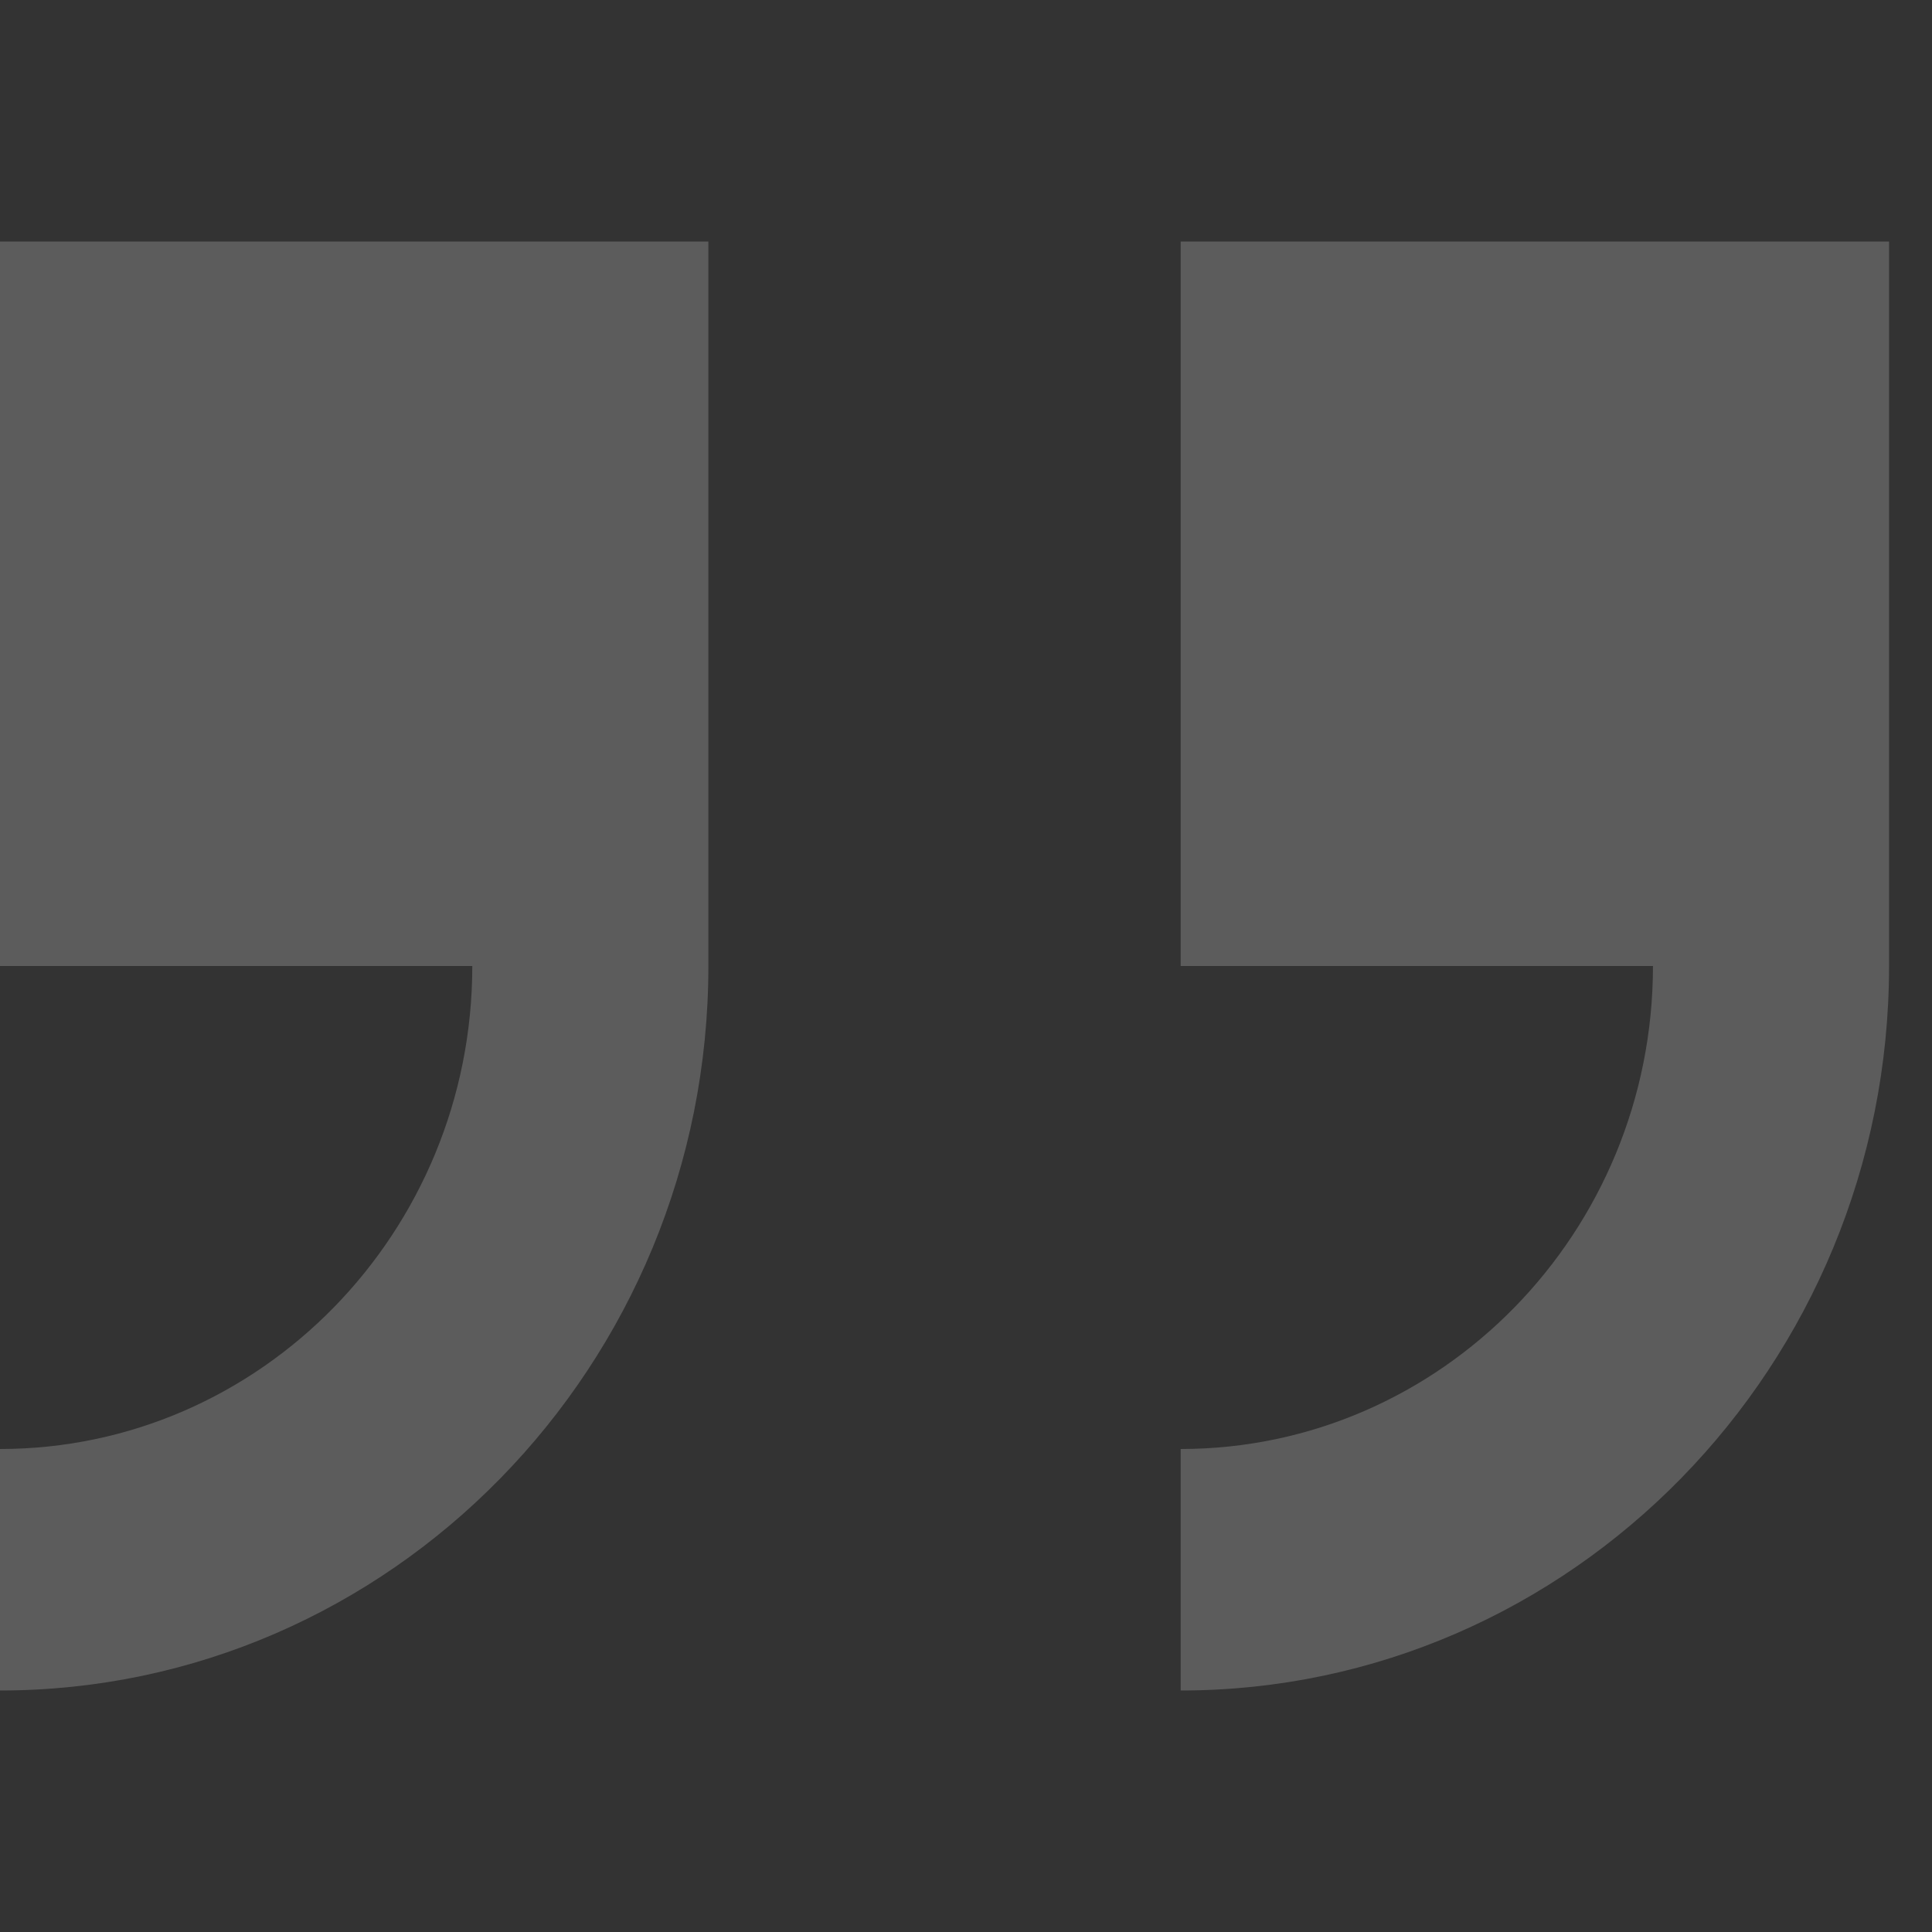 <?xml version="1.0" encoding="UTF-8"?> <svg xmlns="http://www.w3.org/2000/svg" width="35" height="35" viewBox="0 0 35 35" fill="none"><rect x="0" y="0" width="35" height="35" fill="#333333" stroke="none"/> <g opacity="0.2" clip-path="url(#clip0_551_466)"> <path d="M0 4.375V17.5H8.556C8.556 22.323 4.721 26.25 0 26.25V30.625C7.077 30.625 12.833 24.737 12.833 17.5V4.375H0Z" fill="white"></path> <path d="M21.389 4.375V17.5H29.945C29.945 22.323 26.109 26.25 21.389 26.25V30.625C28.465 30.625 34.222 24.737 34.222 17.5V4.375H21.389Z" fill="white"></path> </g> <defs> <clipPath id="clip0_551_466"> <rect width="34.222" height="35" fill="white"></rect> </clipPath> </defs> </svg> 